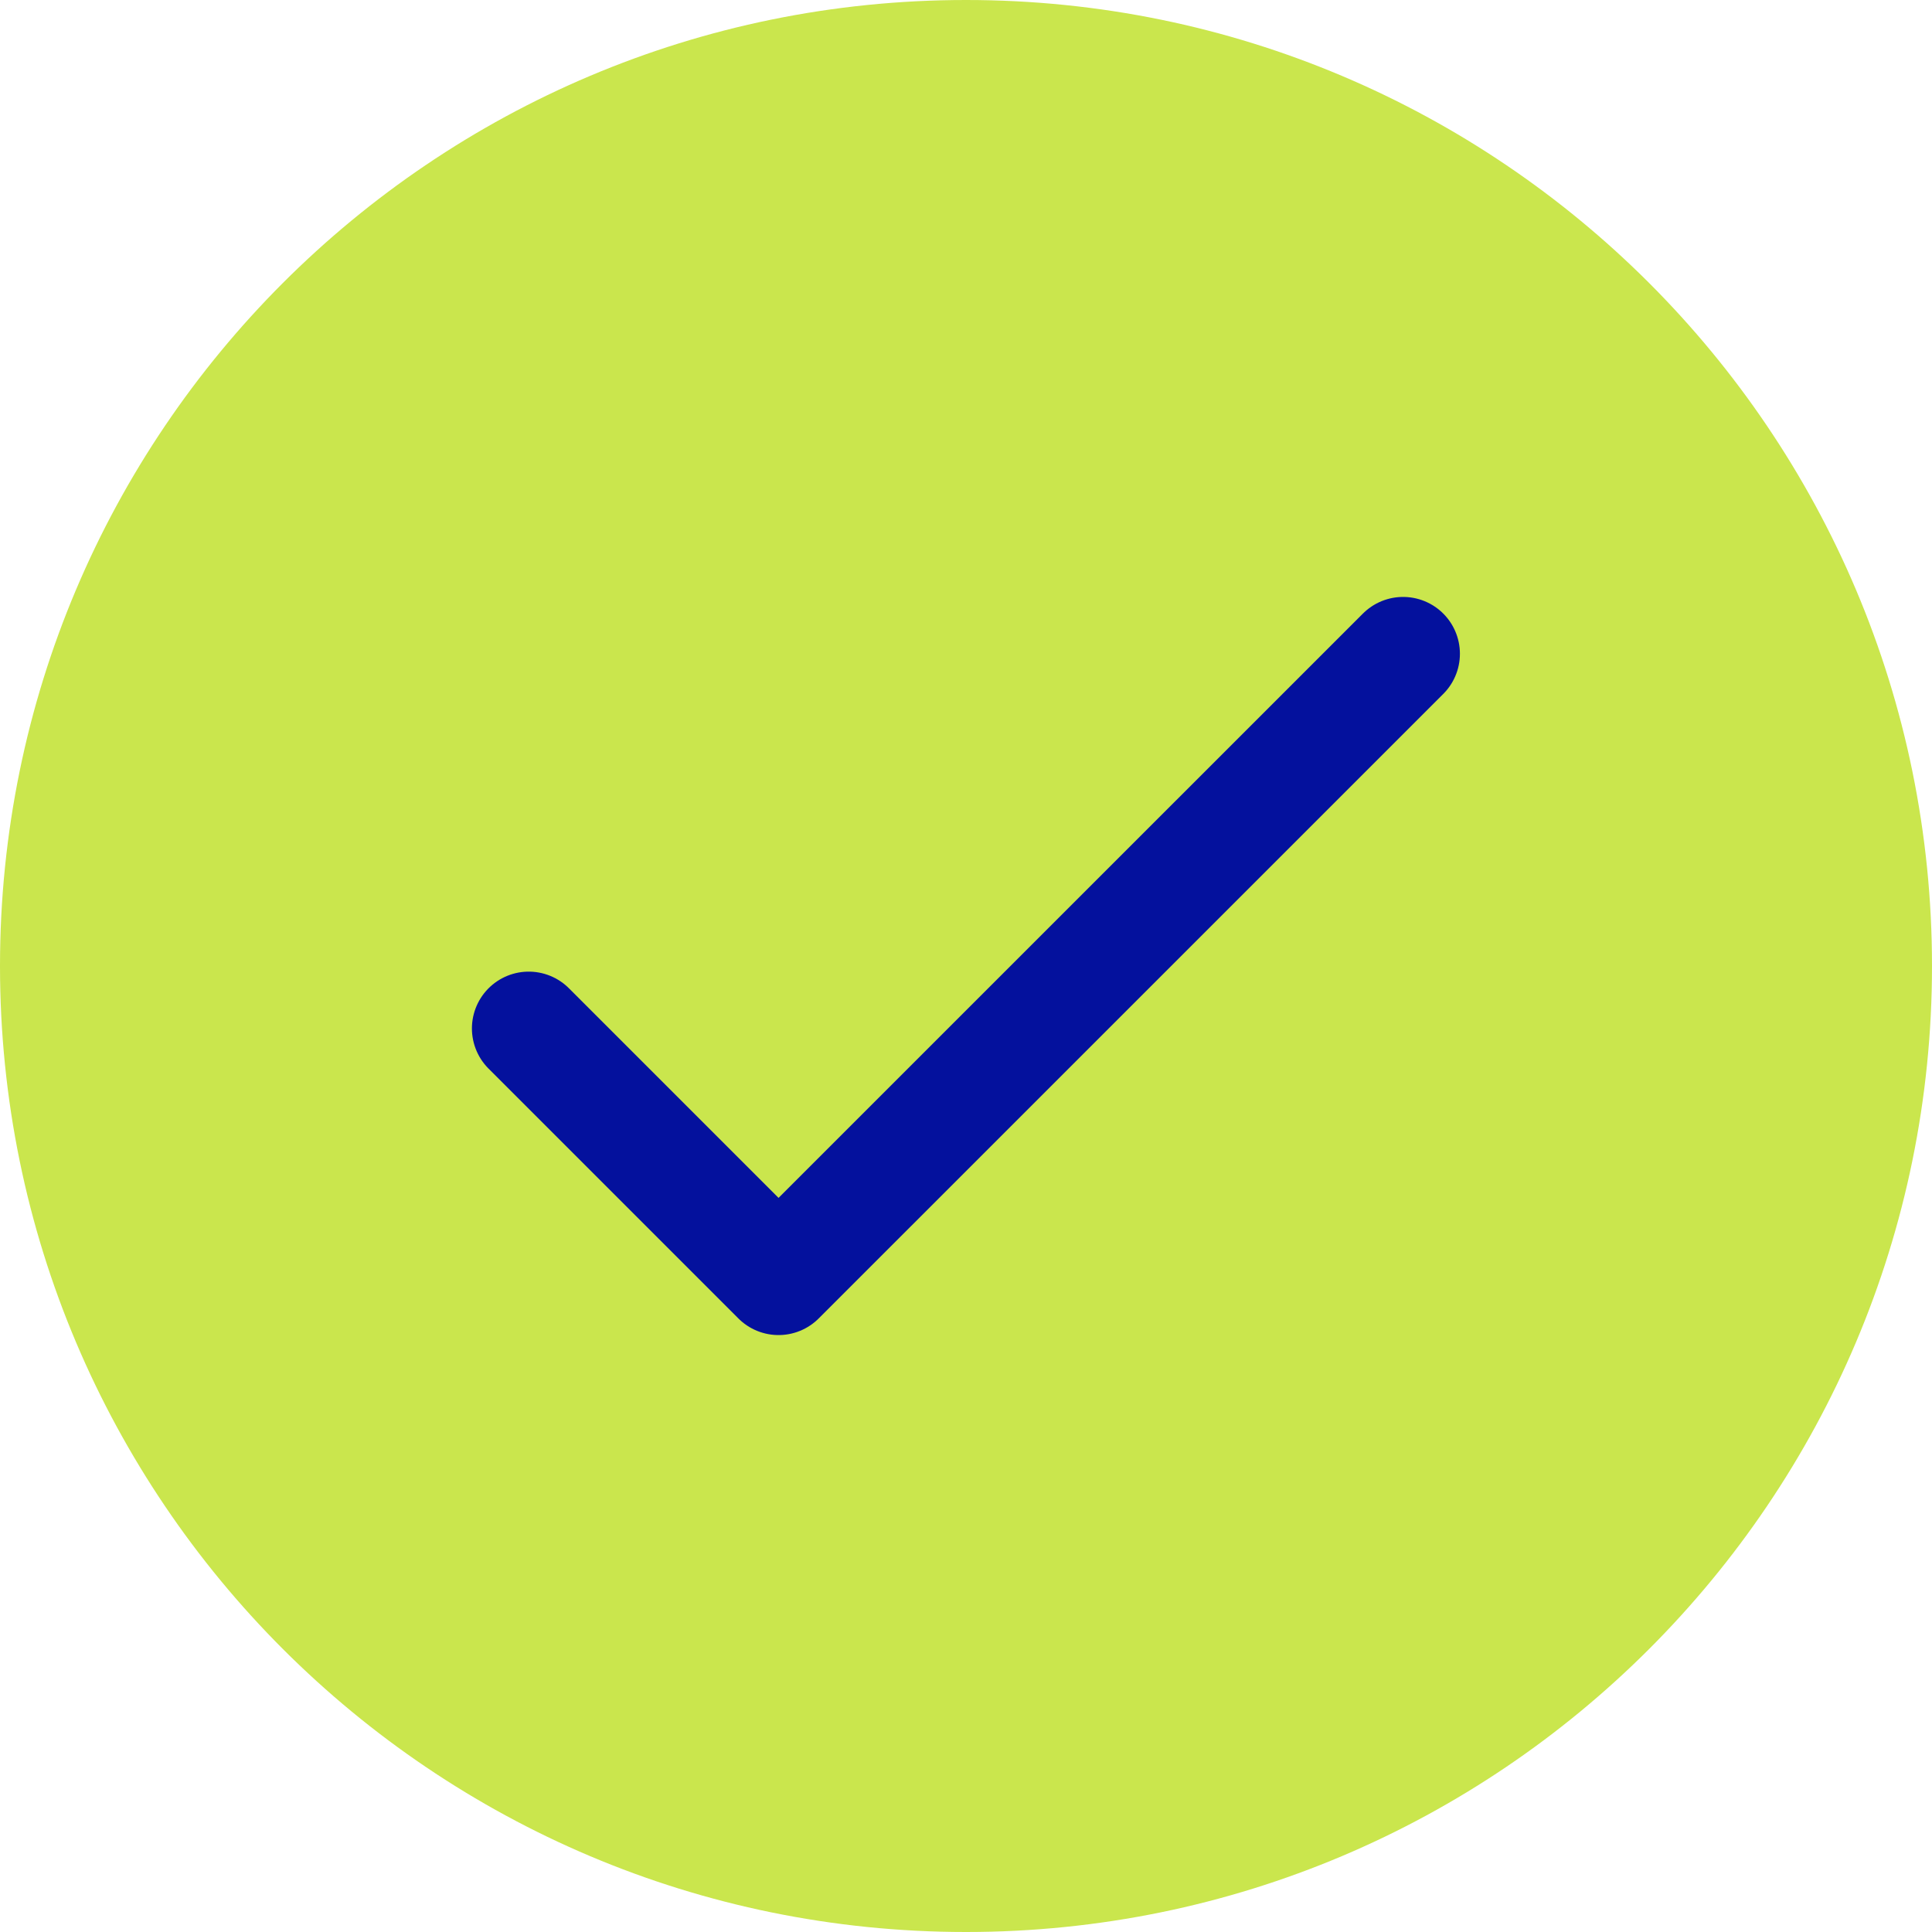 <svg width="34" height="34" viewBox="0 0 34 34" fill="none" xmlns="http://www.w3.org/2000/svg">
<g clip-path="url(#clip0_554_934)">
<path d="M17 34C26.389 34 34 26.389 34 17C34 7.611 26.389 0 17 0C7.611 0 0 7.611 0 17C0 26.389 7.611 34 17 34Z" fill="#CAE64D"/>
<path d="M9.305 18.099L13.701 22.495L24.692 11.505" stroke="#04119D" stroke-width="2" stroke-linecap="round" stroke-linejoin="round"/>
</g>
<defs>
<clipPath id="clip0_554_934">
<rect width="34" height="34" fill="white"/>
</clipPath>
</defs>
</svg>
